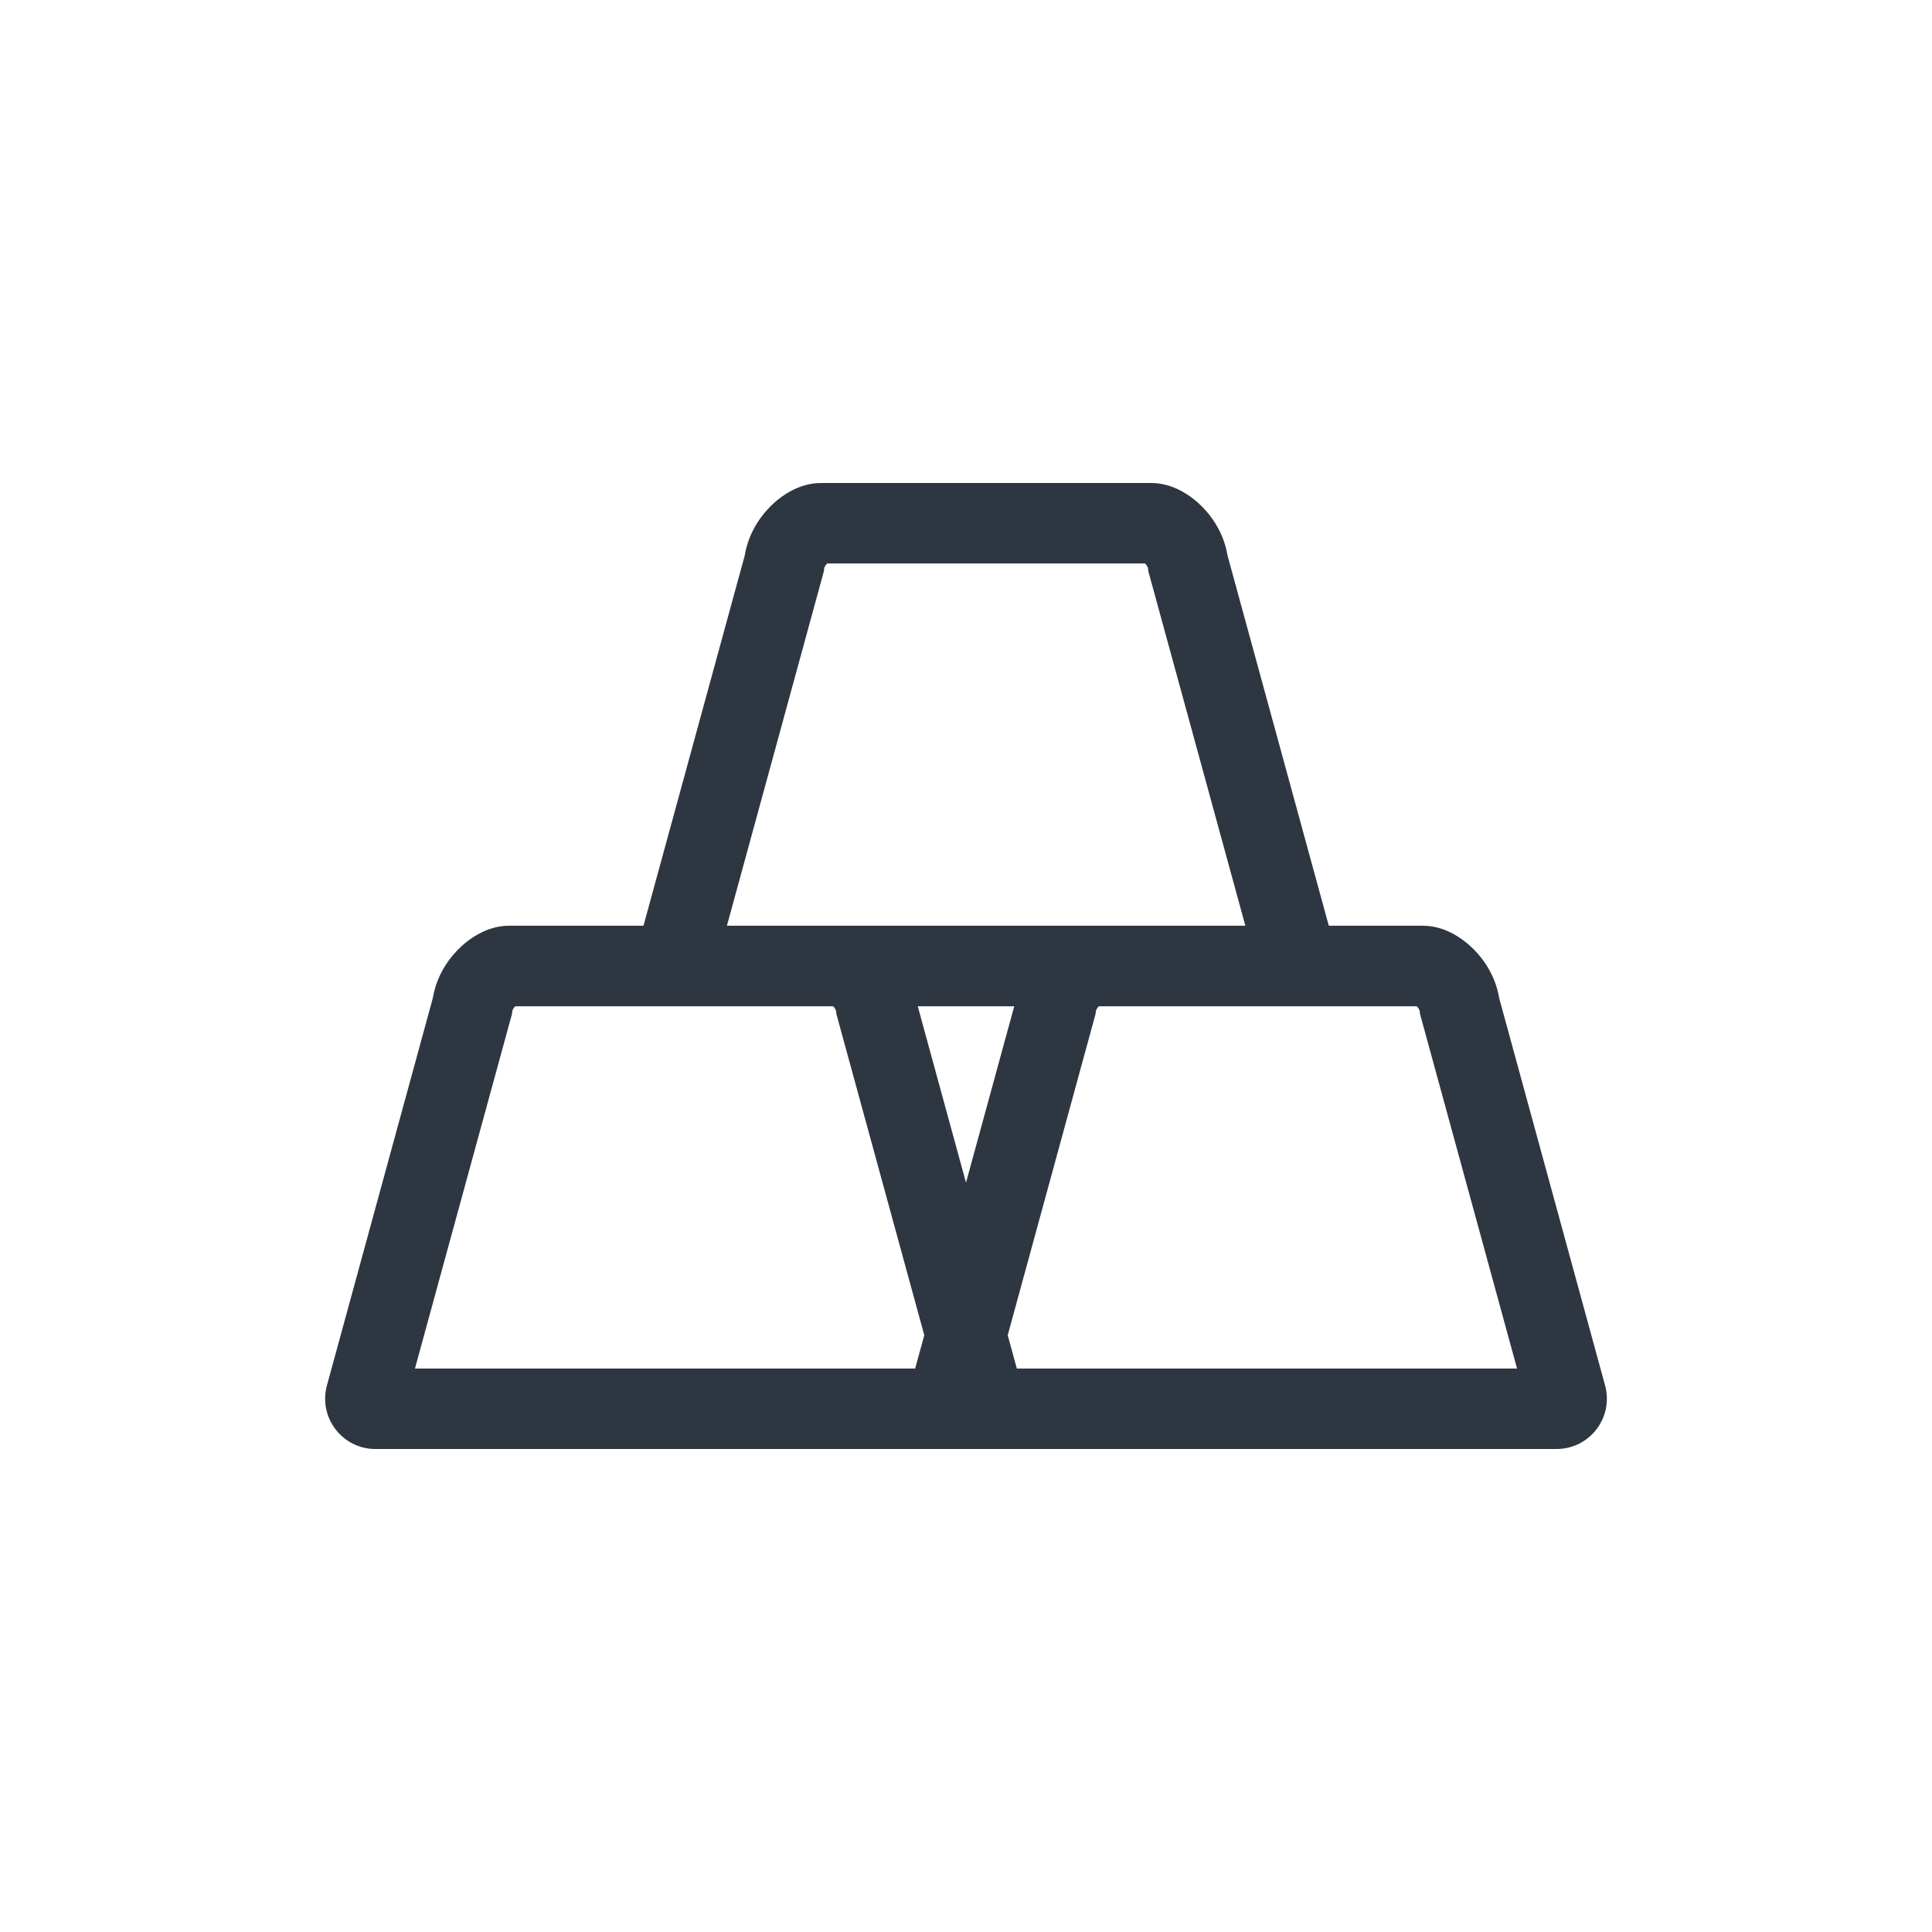 <svg width="32" height="32" viewBox="0 0 32 32" fill="none" xmlns="http://www.w3.org/2000/svg">
<path fill-rule="evenodd" clip-rule="evenodd" d="M6.218 24C5.669 24 5.27 23.477 5.415 22.947L7.169 16.531C7.224 16.194 7.399 15.917 7.587 15.727C7.763 15.549 8.066 15.333 8.431 15.333H10.658L12.336 9.198C12.39 8.861 12.566 8.584 12.754 8.394C12.93 8.215 13.232 8 13.598 8H19.069C19.434 8 19.736 8.215 19.913 8.394C20.101 8.584 20.276 8.861 20.331 9.198L22.009 15.333H23.569C23.934 15.333 24.236 15.549 24.413 15.727C24.601 15.917 24.776 16.194 24.831 16.531L26.585 22.947C26.73 23.477 26.331 24 25.782 24H6.218ZM13.662 9.384C13.654 9.401 13.652 9.41 13.652 9.41L13.646 9.461L12.04 15.333H20.627L19.02 9.461L19.014 9.41C19.014 9.41 19.013 9.401 19.004 9.384C18.995 9.368 18.982 9.35 18.967 9.333H13.7C13.684 9.35 13.671 9.368 13.662 9.384ZM13.8 16.667H8.533C8.518 16.683 8.505 16.701 8.496 16.718C8.487 16.734 8.486 16.743 8.486 16.744L8.48 16.794L6.873 22.667H15.158L15.309 22.115L13.853 16.794L13.848 16.744C13.848 16.744 13.848 16.744 13.848 16.744C13.848 16.743 13.846 16.734 13.837 16.718C13.829 16.701 13.816 16.683 13.8 16.667ZM16 19.588L15.201 16.667H16.799L16 19.588ZM16.842 22.667L16.691 22.115L18.146 16.794L18.152 16.744C18.152 16.743 18.154 16.734 18.163 16.718C18.171 16.701 18.184 16.683 18.2 16.667H23.467C23.482 16.683 23.495 16.701 23.504 16.718C23.513 16.735 23.514 16.744 23.514 16.744L23.52 16.794L25.127 22.667H16.842Z" fill="#2E3641"/>
</svg>
